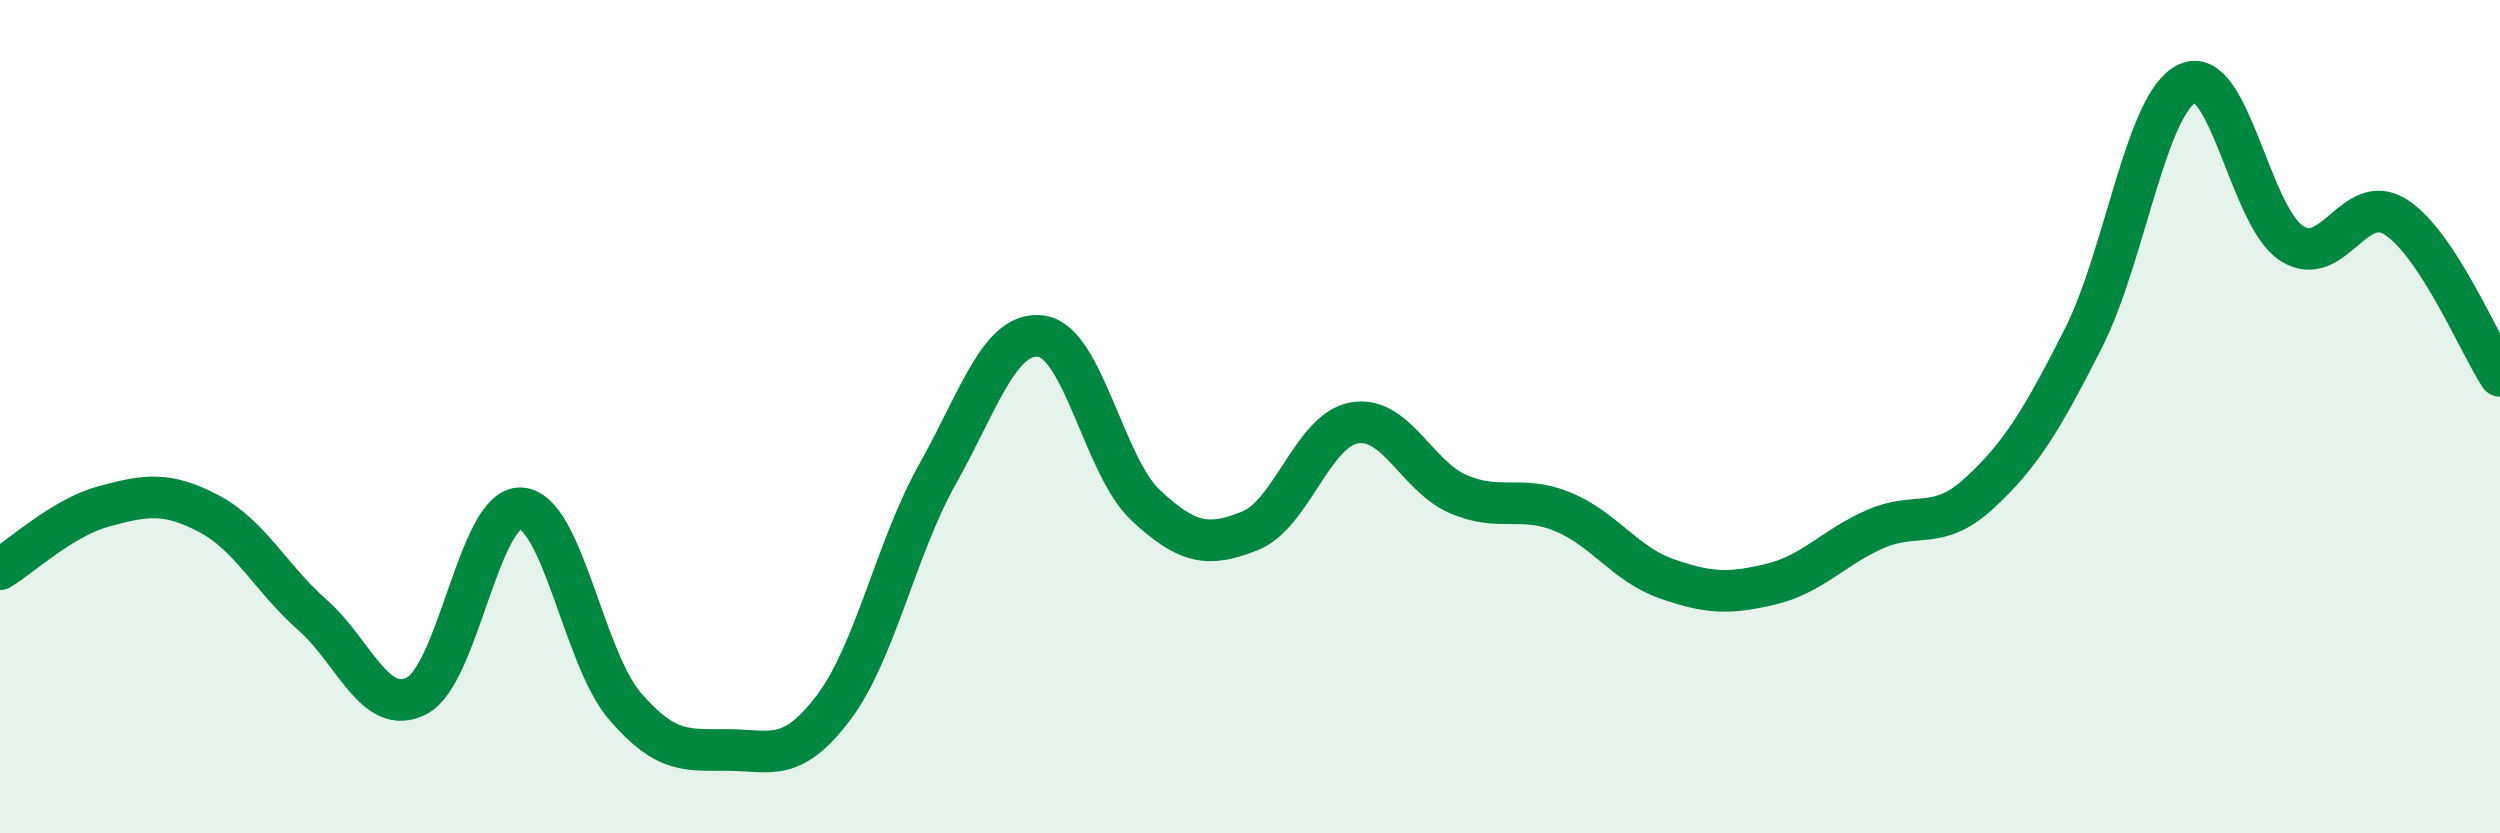 
    <svg width="60" height="20" viewBox="0 0 60 20" xmlns="http://www.w3.org/2000/svg">
      <path
        d="M 0,13.66 C 0.5,13.36 1.5,12.42 2.5,12.15 C 3.5,11.88 4,11.8 5,12.32 C 6,12.84 6.5,13.88 7.5,14.76 C 8.5,15.64 9,17.21 10,16.7 C 11,16.19 11.5,12.15 12.5,12.2 C 13.5,12.25 14,15.79 15,16.95 C 16,18.11 16.5,17.99 17.5,18 C 18.5,18.01 19,18.31 20,16.99 C 21,15.67 21.5,13.16 22.5,11.38 C 23.5,9.6 24,7.92 25,8.07 C 26,8.22 26.5,11.2 27.5,12.13 C 28.5,13.06 29,13.14 30,12.74 C 31,12.34 31.5,10.33 32.5,10.15 C 33.5,9.97 34,11.43 35,11.86 C 36,12.29 36.5,11.87 37.5,12.28 C 38.5,12.69 39,13.54 40,13.89 C 41,14.24 41.5,14.26 42.5,14.02 C 43.5,13.78 44,13.14 45,12.7 C 46,12.26 46.5,12.76 47.5,11.84 C 48.5,10.92 49,10.09 50,8.12 C 51,6.15 51.5,2.46 52.5,2 C 53.5,1.54 54,5.2 55,5.84 C 56,6.48 56.5,4.57 57.5,5.21 C 58.5,5.85 59.5,8.26 60,9.02L60 20L0 20Z"
        fill="#008740"
        opacity="0.1"
        stroke-linecap="round"
        stroke-linejoin="round"
      />
      <path
        d="M 0,13.66 C 0.5,13.36 1.5,12.42 2.5,12.15 C 3.5,11.88 4,11.8 5,12.32 C 6,12.84 6.5,13.88 7.5,14.76 C 8.5,15.64 9,17.21 10,16.7 C 11,16.19 11.5,12.15 12.5,12.2 C 13.5,12.25 14,15.79 15,16.95 C 16,18.11 16.5,17.99 17.5,18 C 18.5,18.01 19,18.31 20,16.99 C 21,15.67 21.5,13.16 22.5,11.38 C 23.5,9.6 24,7.92 25,8.07 C 26,8.22 26.5,11.2 27.5,12.13 C 28.5,13.06 29,13.14 30,12.74 C 31,12.34 31.5,10.33 32.5,10.15 C 33.5,9.97 34,11.43 35,11.86 C 36,12.29 36.5,11.87 37.5,12.28 C 38.5,12.69 39,13.54 40,13.89 C 41,14.24 41.5,14.26 42.5,14.02 C 43.5,13.78 44,13.14 45,12.7 C 46,12.26 46.5,12.76 47.5,11.84 C 48.5,10.92 49,10.09 50,8.12 C 51,6.15 51.5,2.46 52.5,2 C 53.5,1.54 54,5.2 55,5.84 C 56,6.48 56.5,4.57 57.5,5.21 C 58.5,5.85 59.5,8.26 60,9.02"
        stroke="#008740"
        stroke-width="1"
        fill="none"
        stroke-linecap="round"
        stroke-linejoin="round"
      />
    </svg>
  